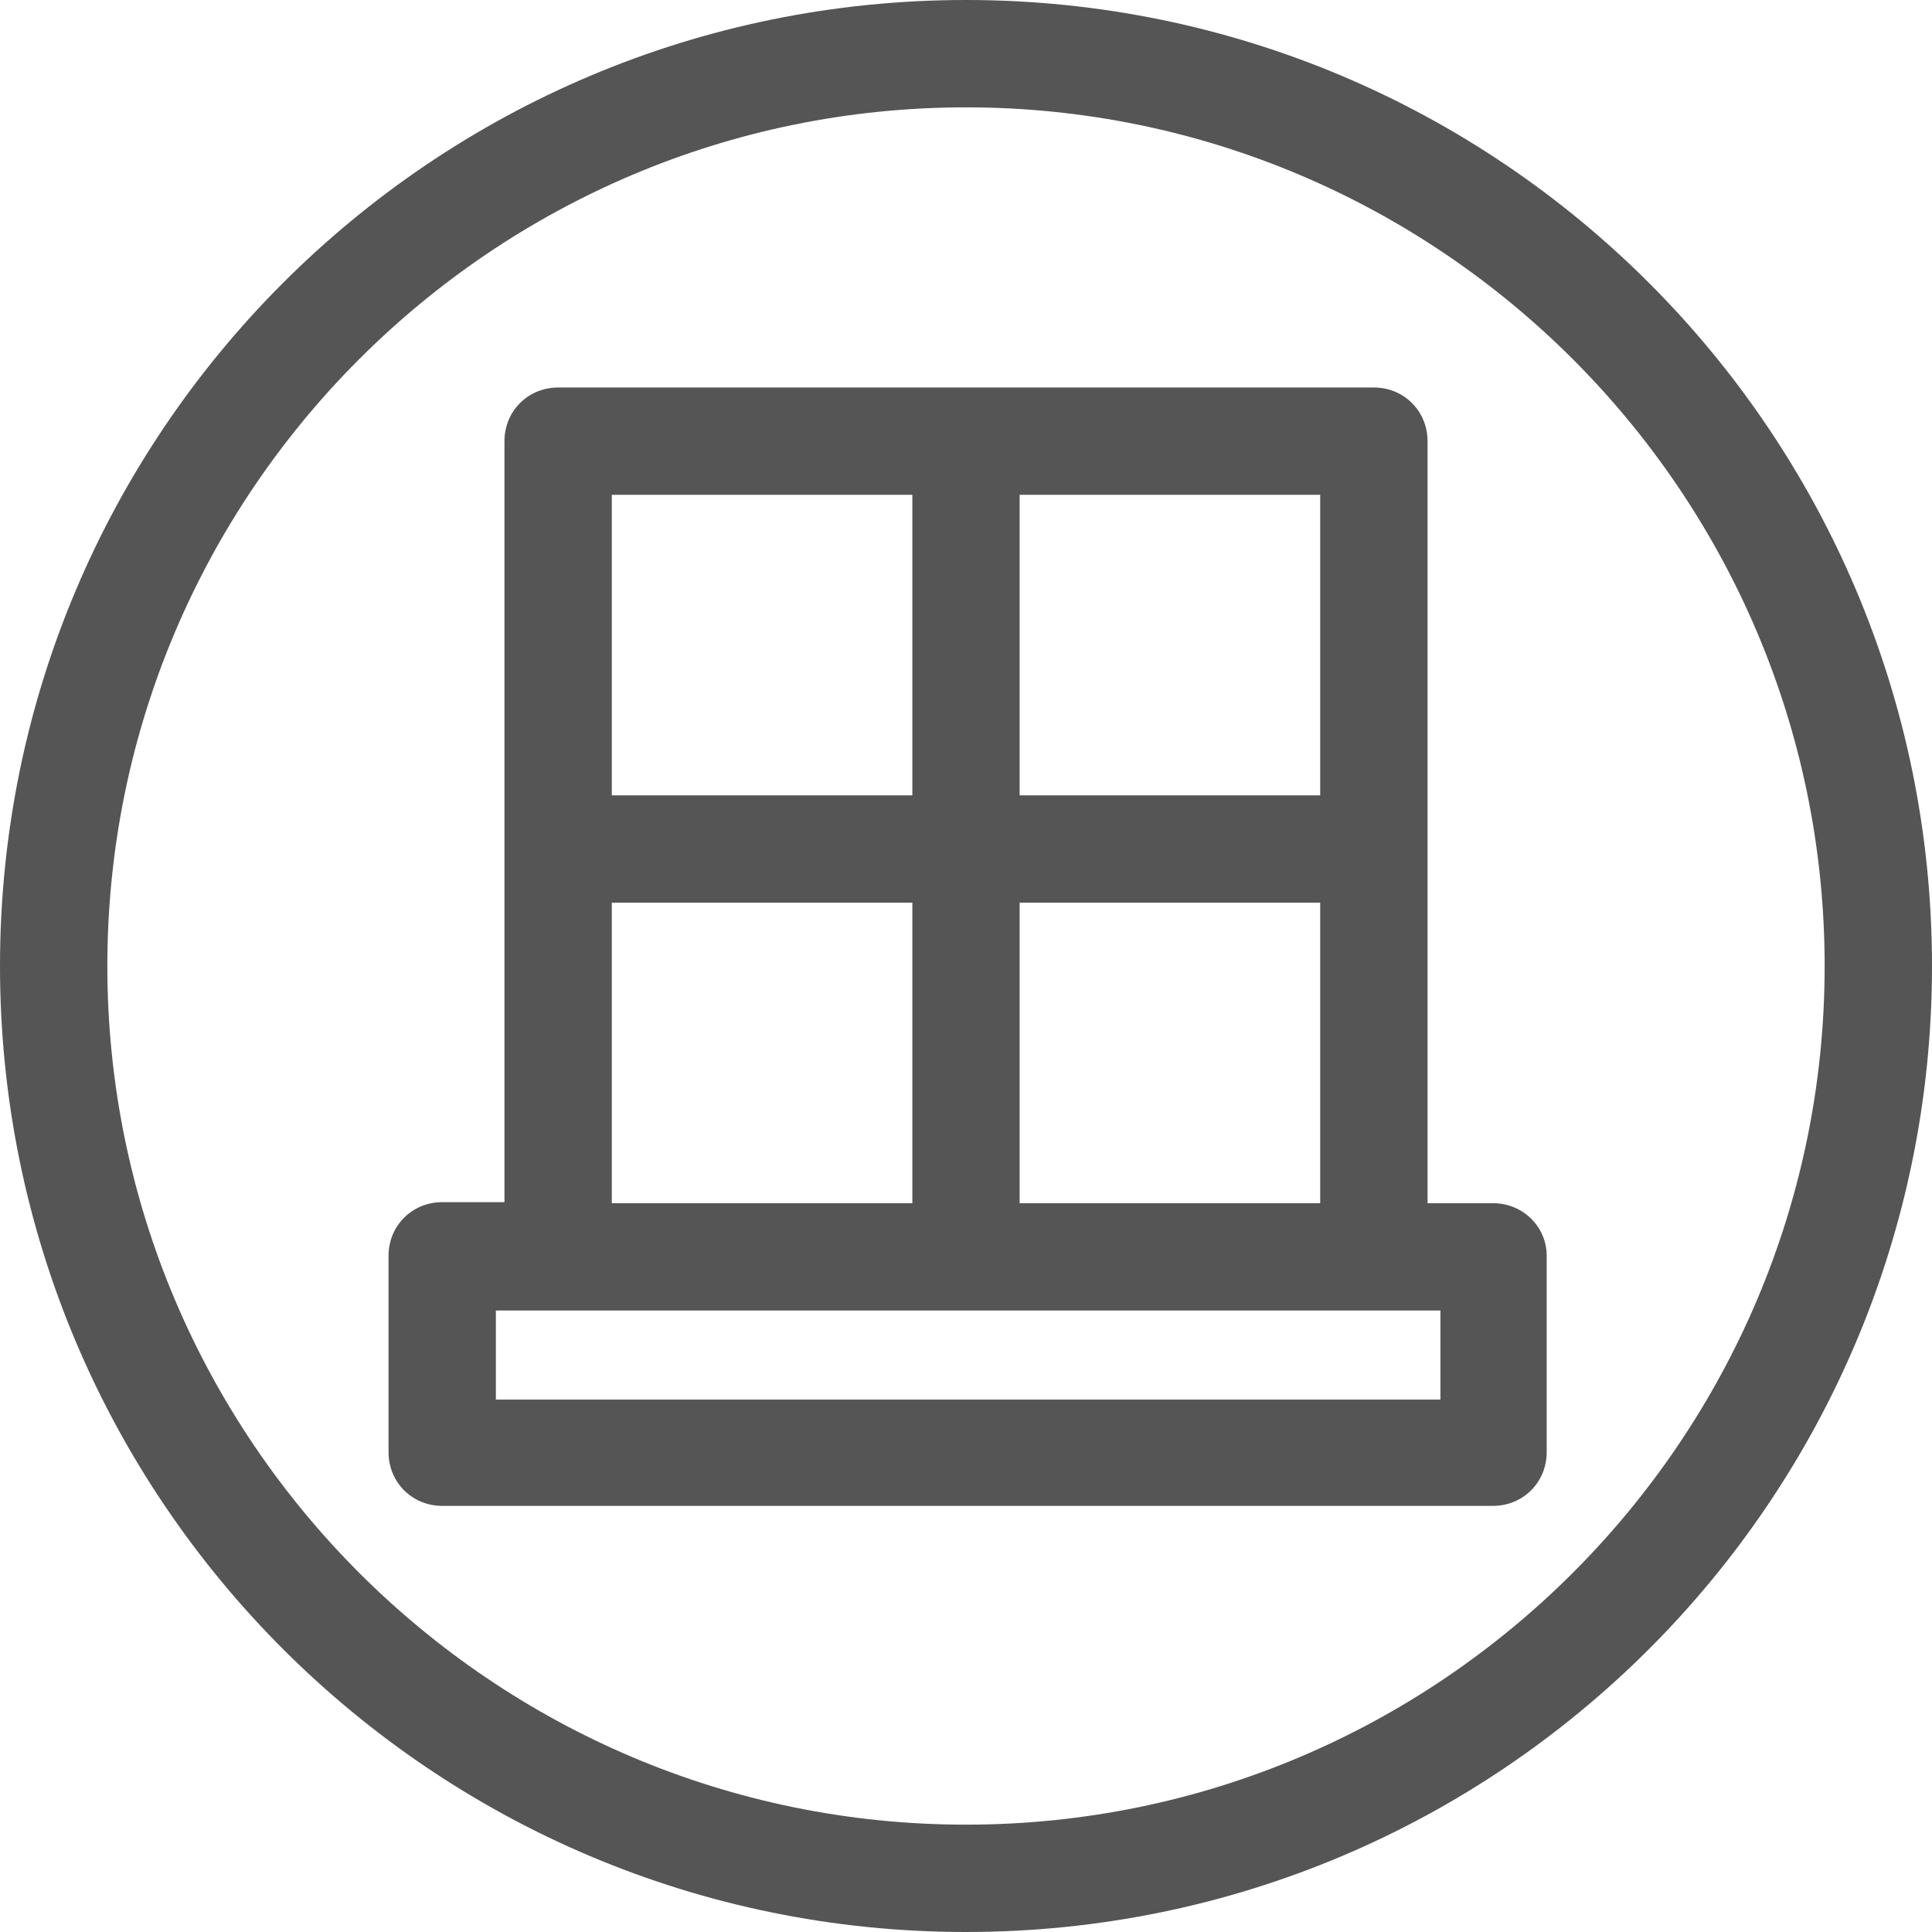 <svg width="48" height="48" viewBox="0 0 48 48" fill="none" xmlns="http://www.w3.org/2000/svg">
<path d="M24 2.667C35.76 2.667 45.333 12.24 45.333 24C45.333 35.76 35.76 45.333 24 45.333C12.24 45.333 2.667 35.76 2.667 24C2.667 12.24 12.24 2.667 24 2.667ZM24 0C10.747 0 0 10.747 0 24C0 37.253 10.747 48 24 48C37.253 48 48 37.253 48 24C48 10.747 37.253 0 24 0Z" fill="#555555"/>
<path d="M37.093 29.893H35.467V10.96C35.467 10.213 34.88 9.627 34.133 9.627H13.867C13.12 9.627 12.533 10.213 12.533 10.96V29.867H10.987C10.24 29.867 9.653 30.453 9.653 31.2V36.08C9.653 36.827 10.24 37.413 10.987 37.413H37.093C37.84 37.413 38.427 36.827 38.427 36.08V31.2C38.427 30.48 37.84 29.893 37.093 29.893ZM32.8 29.893H25.333V22.427H32.8V29.893ZM32.8 19.76H25.333V12.293H32.8V19.76ZM22.667 12.293V19.76H15.2V12.293H22.667ZM15.2 22.427H22.667V29.893H15.2V22.427ZM35.76 34.773H12.32V32.56H13.867H34.133H35.787V34.773H35.76Z" fill="#555555"/>
</svg>
